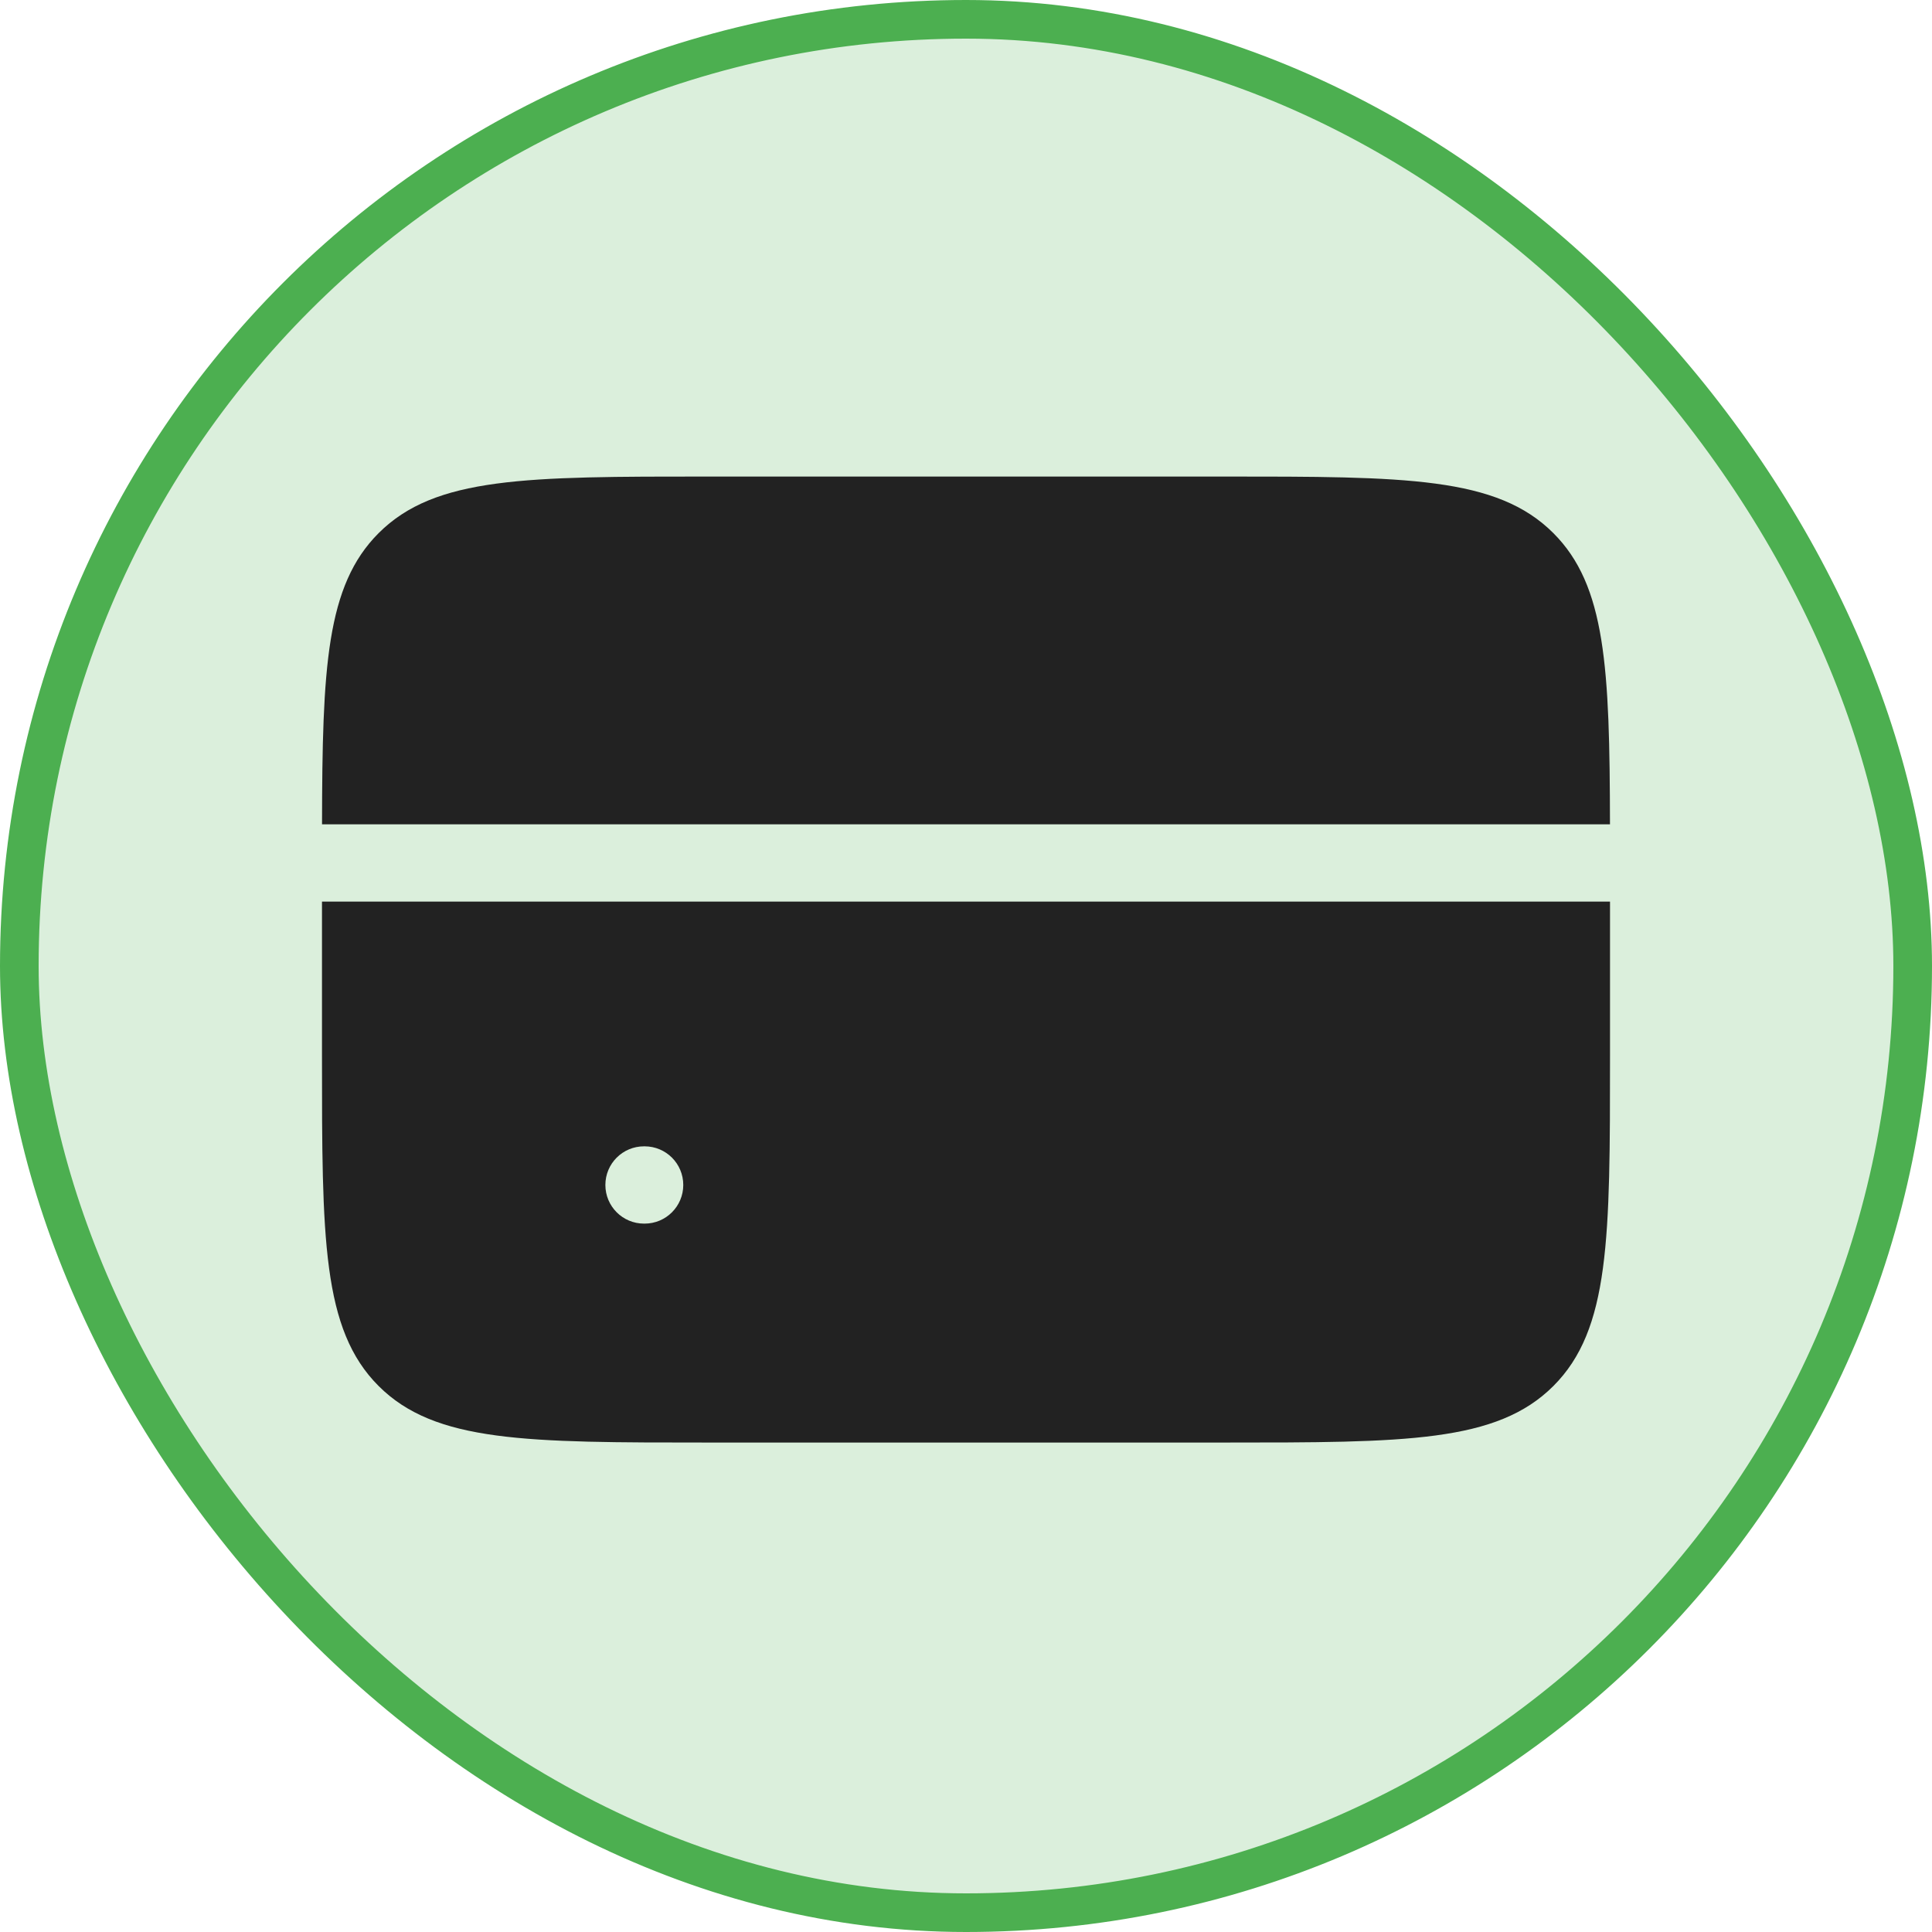 <svg width="50" height="50" viewBox="0 0 50 50" fill="none" xmlns="http://www.w3.org/2000/svg">
<rect x="0.5" y="0.5" width="49" height="49" rx="24.5" fill="#DBEFDC" stroke="#4CAF50"/>
<path fill-rule="evenodd" clip-rule="evenodd" d="M8.334 21.333H41.666C41.659 17.278 41.559 15.155 40.202 13.798C38.738 12.333 36.381 12.333 31.667 12.333H18.333C13.619 12.333 11.262 12.333 9.798 13.798C8.441 15.155 8.341 17.278 8.334 21.333ZM41.667 23.333H8.333V27.333C8.333 32.047 8.333 34.404 9.798 35.869C11.262 37.333 13.619 37.333 18.333 37.333H18.333H31.667H31.667C36.381 37.333 38.738 37.333 40.202 35.869C41.667 34.404 41.667 32.047 41.667 27.333V27.333V23.333ZM16.667 29.667C16.114 29.667 15.667 30.114 15.667 30.667C15.667 31.219 16.114 31.667 16.667 31.667H16.683C17.236 31.667 17.683 31.219 17.683 30.667C17.683 30.114 17.236 29.667 16.683 29.667H16.667Z" fill="#222222"/>
</svg>
